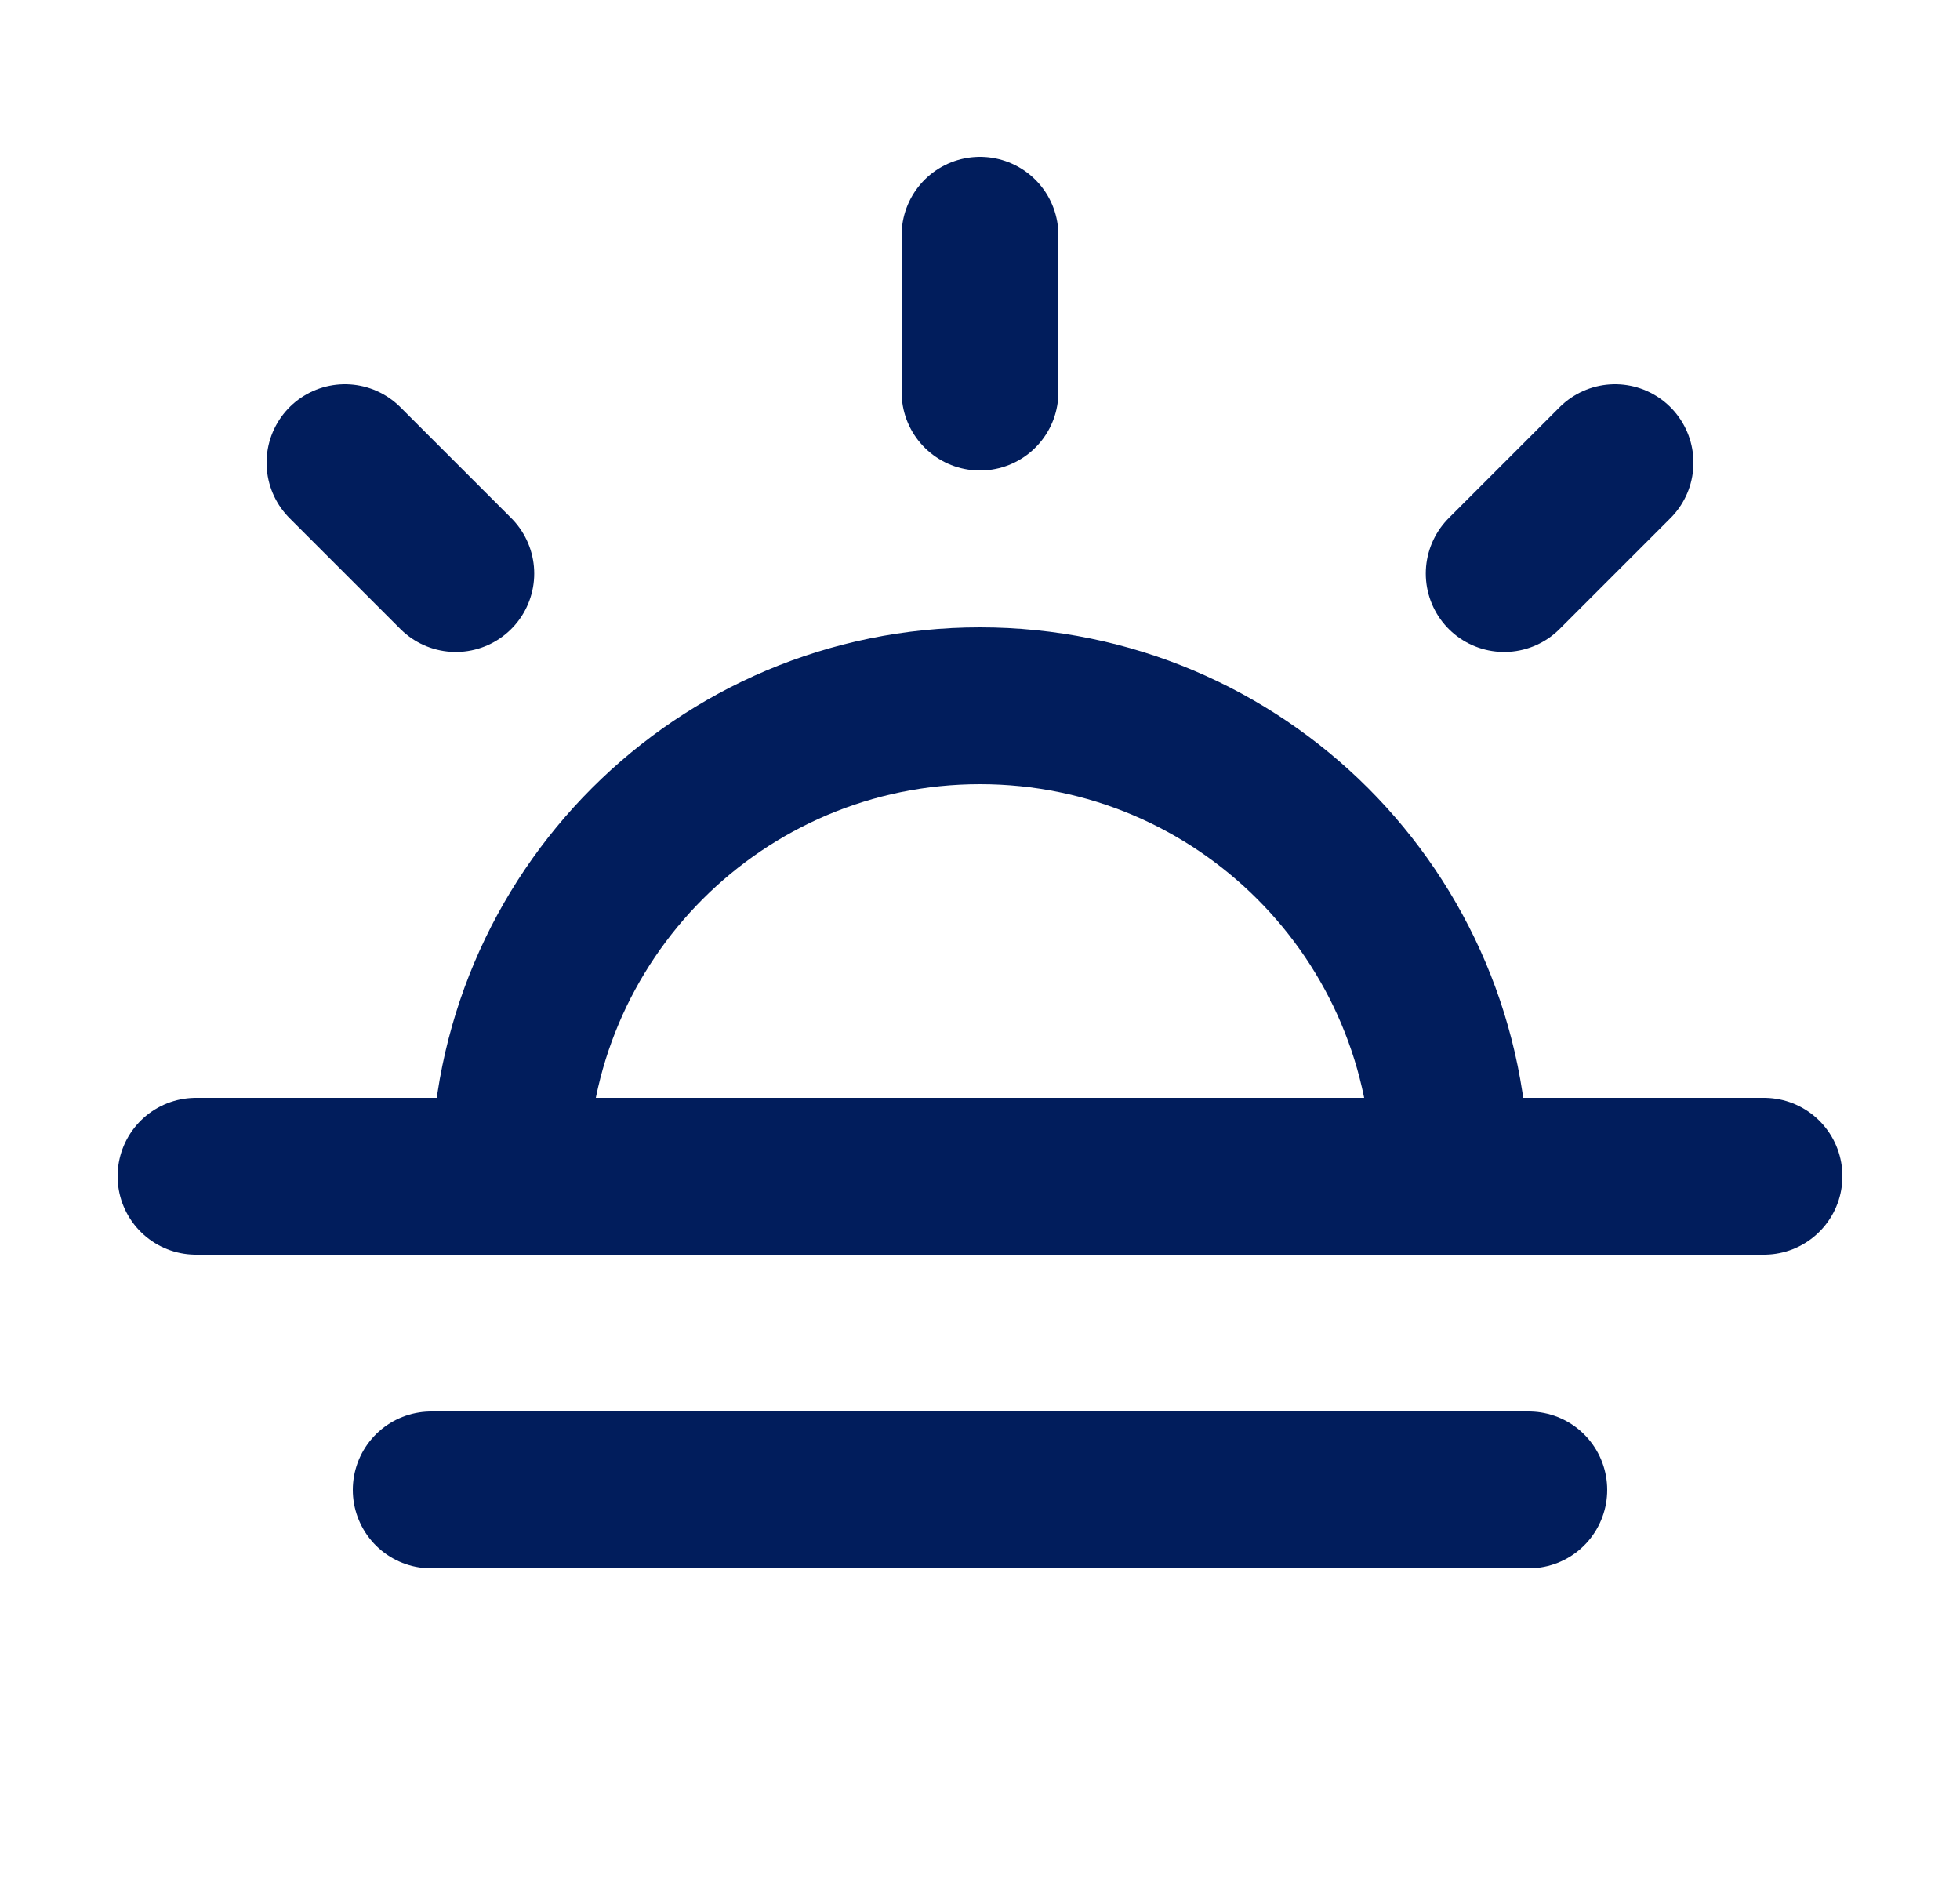 <?xml version="1.0" encoding="UTF-8"?>
<svg xmlns="http://www.w3.org/2000/svg" width="25" height="24" viewBox="0 0 25 24" fill="none">
  <path d="M12.5 3V5M5.814 7.314L4.4 5.9M19.186 7.314L20.6 5.9M6.5 15C6.5 11.686 9.186 9 12.5 9C15.814 9 18.5 11.686 18.5 15M22.5 15H2.5M19.5 19H5.5" stroke="#011D5C" stroke-width="2" stroke-linecap="round" stroke-linejoin="round"></path>
</svg>
